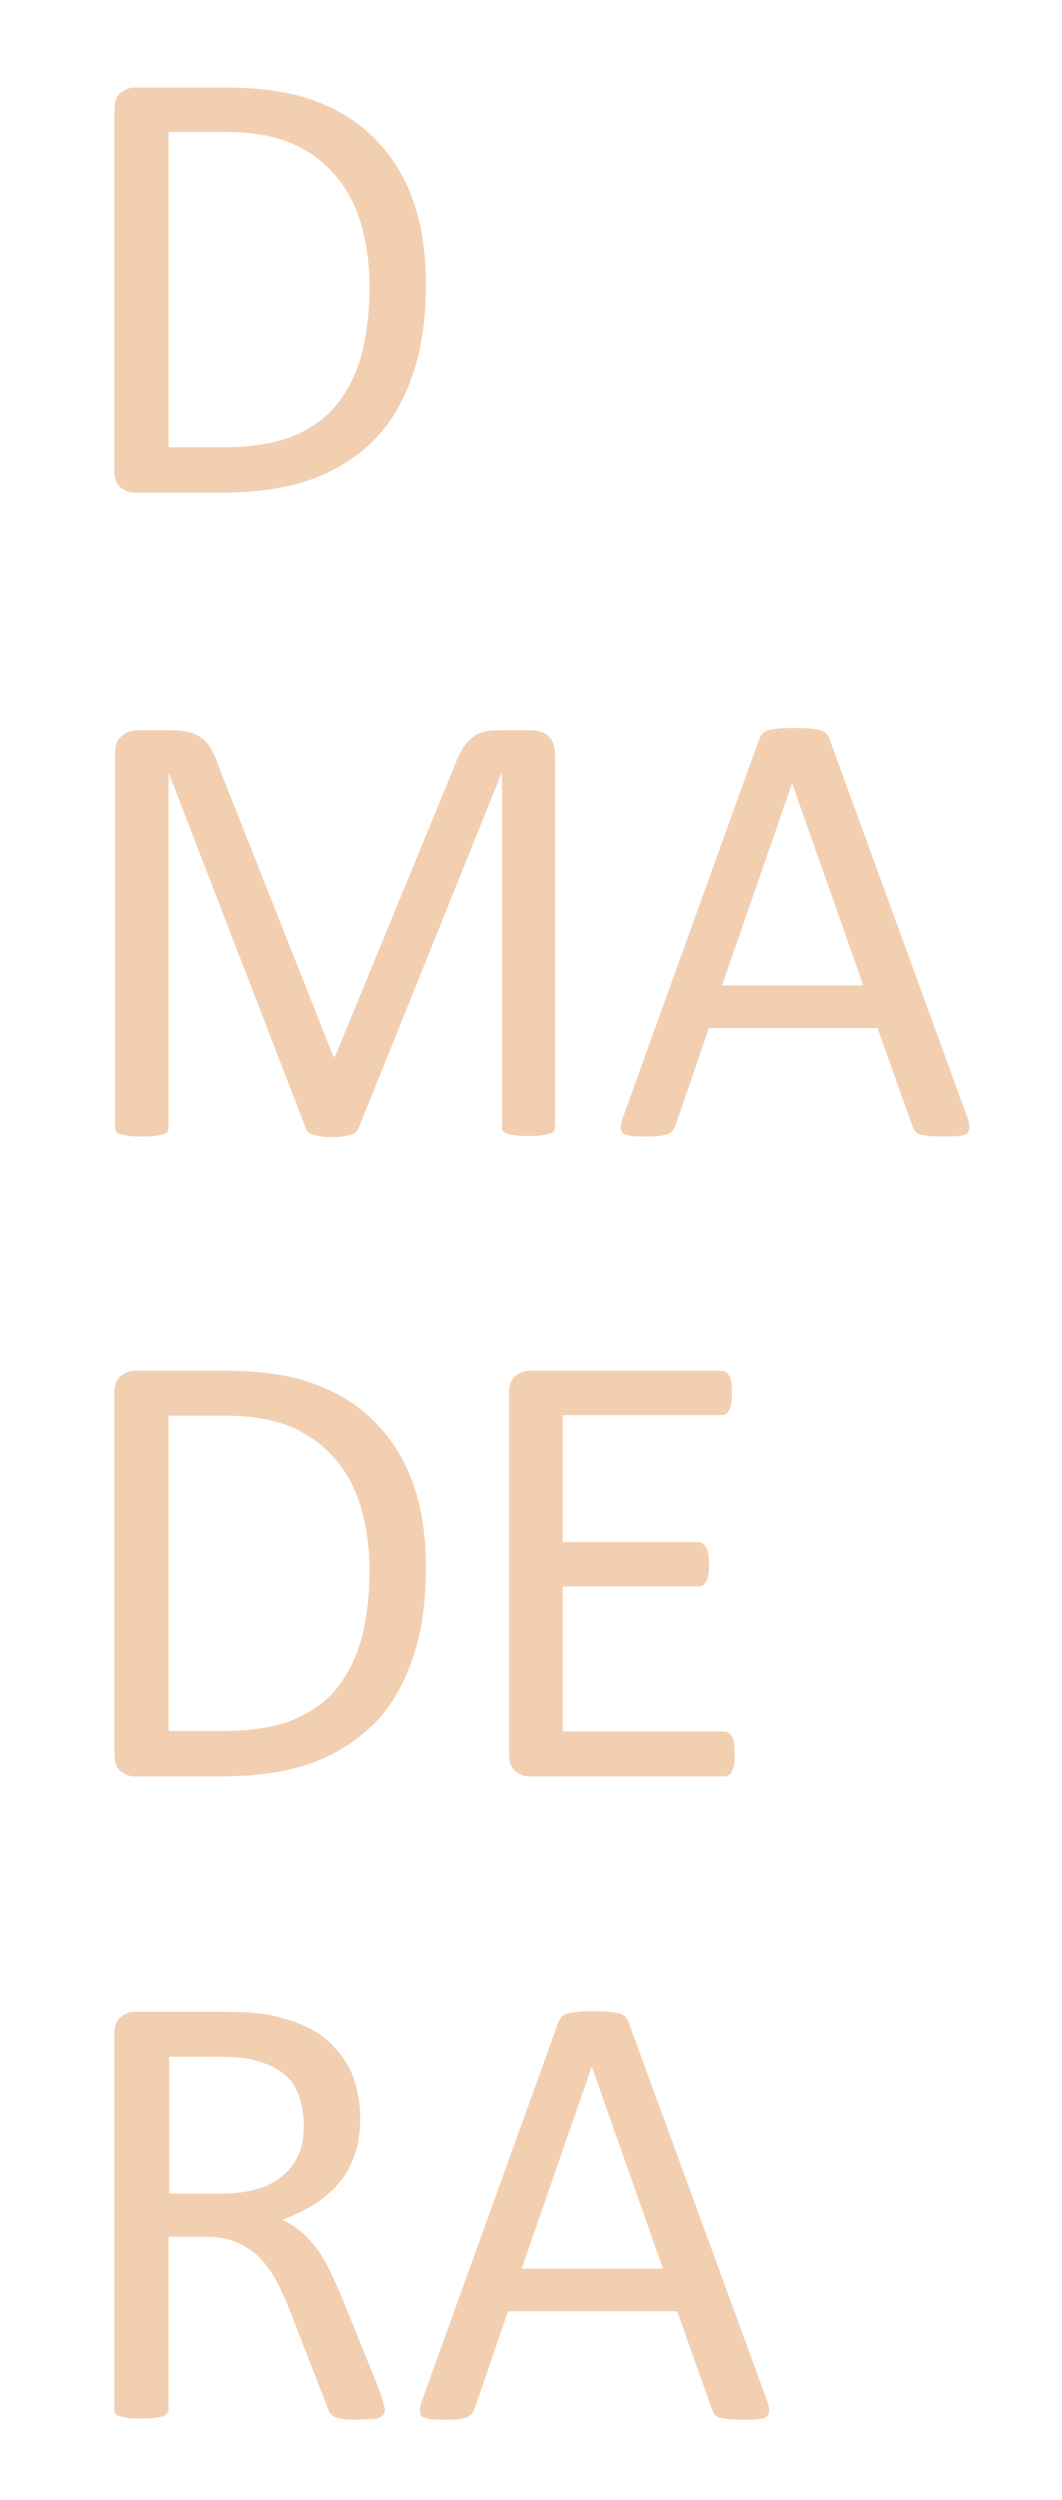 <?xml version="1.0" encoding="UTF-8"?>
<!-- Generator: Adobe Illustrator 24.3.0, SVG Export Plug-In . SVG Version: 6.00 Build 0)  -->
<svg xmlns="http://www.w3.org/2000/svg" xmlns:xlink="http://www.w3.org/1999/xlink" version="1.1" id="Capa_1" x="0px" y="0px" viewBox="0 0 194 456.7" style="enable-background:new 0 0 194 456.7;" xml:space="preserve">
<style type="text/css">
	.st0{fill:#F3CFB2;}
</style>
<g>
	<path class="st0" d="M77.8,51.9c0,6.4-0.8,12-2.5,16.8s-4,8.8-7.2,11.9c-3.1,3.1-7,5.5-11.6,7.1s-10,2.3-16.4,2.3H24.6   c-0.9,0-1.7-0.3-2.5-0.9c-0.8-0.6-1.2-1.6-1.2-3.1V20c0-1.5,0.4-2.5,1.2-3.1c0.8-0.6,1.6-0.9,2.5-0.9h16.8c6.4,0,11.8,0.8,16.3,2.5   s8.1,4,11.1,7.2c3,3.1,5.3,6.9,6.8,11.3S77.8,46.4,77.8,51.9z M67.5,52.3c0-4-0.5-7.7-1.5-11.2s-2.5-6.4-4.7-9   c-2.1-2.5-4.8-4.5-8-5.9c-3.2-1.4-7.4-2.1-12.5-2.1h-10v57.6h10.1c4.7,0,8.7-0.6,12-1.8c3.2-1.2,6-3,8.1-5.4s3.8-5.5,4.9-9.2   C66.9,61.7,67.5,57.4,67.5,52.3z"></path>
	<path class="st0" d="M101.4,205.8c0,0.3-0.1,0.6-0.2,0.8c-0.2,0.2-0.4,0.4-0.8,0.5c-0.4,0.1-0.9,0.2-1.5,0.3   c-0.6,0.1-1.4,0.1-2.4,0.1c-0.9,0-1.7,0-2.3-0.1c-0.6-0.1-1.2-0.2-1.5-0.3c-0.4-0.1-0.6-0.3-0.8-0.5c-0.2-0.2-0.2-0.5-0.2-0.8   v-64.5h-0.1l-26.1,64.8c-0.1,0.3-0.3,0.5-0.5,0.7s-0.5,0.4-0.9,0.5s-0.9,0.2-1.4,0.3c-0.6,0.1-1.2,0.1-2,0.1c-0.8,0-1.5,0-2.1-0.1   c-0.6-0.1-1.1-0.2-1.4-0.3s-0.7-0.3-0.9-0.5c-0.2-0.2-0.4-0.4-0.4-0.6l-25-64.8h-0.1v64.5c0,0.3-0.1,0.6-0.2,0.8   c-0.2,0.2-0.4,0.4-0.8,0.5c-0.4,0.1-0.9,0.2-1.5,0.3c-0.6,0.1-1.4,0.1-2.4,0.1c-0.9,0-1.7,0-2.4-0.1c-0.6-0.1-1.1-0.2-1.5-0.3   c-0.4-0.1-0.6-0.3-0.8-0.5c-0.1-0.2-0.2-0.5-0.2-0.8v-68.1c0-1.6,0.4-2.7,1.3-3.4c0.9-0.7,1.8-1,2.8-1h6c1.2,0,2.3,0.1,3.3,0.3   c0.9,0.2,1.7,0.6,2.4,1.1c0.7,0.5,1.3,1.1,1.7,1.9c0.5,0.8,0.9,1.7,1.2,2.7l21.2,53.6h0.3l22-53.5c0.4-1.1,0.9-2.1,1.4-2.9   c0.5-0.8,1.1-1.4,1.7-1.9c0.6-0.5,1.3-0.8,2-1c0.7-0.2,1.6-0.3,2.6-0.3h6.3c0.6,0,1.1,0.1,1.7,0.3c0.5,0.2,1,0.4,1.3,0.8   c0.4,0.4,0.7,0.8,0.9,1.4s0.3,1.2,0.3,2V205.8z"></path>
	<path class="st0" d="M176.6,203.8c0.3,0.8,0.5,1.5,0.5,2c0,0.5-0.1,0.9-0.4,1.2c-0.3,0.3-0.8,0.4-1.5,0.5c-0.7,0.1-1.7,0.1-2.8,0.1   c-1.2,0-2.1,0-2.8-0.1s-1.2-0.2-1.6-0.3c-0.4-0.1-0.6-0.3-0.8-0.5s-0.3-0.5-0.5-0.9l-6.4-18h-30.8l-6.1,17.8   c-0.1,0.3-0.3,0.6-0.5,0.9c-0.2,0.2-0.5,0.5-0.8,0.6c-0.4,0.2-0.9,0.3-1.5,0.4c-0.7,0.1-1.5,0.1-2.6,0.1c-1.1,0-2,0-2.7-0.1   c-0.7-0.1-1.2-0.3-1.5-0.5c-0.3-0.3-0.4-0.7-0.4-1.2c0-0.5,0.2-1.2,0.5-2l24.8-68.8c0.2-0.4,0.4-0.8,0.6-1s0.6-0.5,1.1-0.6   s1.1-0.3,1.8-0.3c0.7-0.1,1.7-0.1,2.8-0.1c1.2,0,2.2,0,3,0.1c0.8,0.1,1.5,0.2,1.9,0.3c0.5,0.2,0.9,0.4,1.1,0.7   c0.3,0.3,0.5,0.6,0.6,1.1L176.6,203.8z M144.7,143.1L144.7,143.1L131.9,180h25.8L144.7,143.1z"></path>
	<path class="st0" d="M77.8,286.4c0,6.4-0.8,12-2.5,16.8s-4,8.8-7.2,11.9s-7,5.5-11.6,7.1c-4.6,1.6-10,2.3-16.4,2.3H24.6   c-0.9,0-1.7-0.3-2.5-0.9c-0.8-0.6-1.2-1.6-1.2-3.1v-66.1c0-1.5,0.4-2.5,1.2-3.1c0.8-0.6,1.6-0.9,2.5-0.9h16.8   c6.4,0,11.8,0.8,16.3,2.5c4.4,1.7,8.1,4,11.1,7.2c3,3.1,5.3,6.9,6.8,11.3S77.8,280.8,77.8,286.4z M67.5,286.8c0-4-0.5-7.7-1.5-11.2   s-2.5-6.4-4.7-9c-2.1-2.5-4.8-4.5-8-5.9c-3.2-1.4-7.4-2.1-12.5-2.1h-10v57.6h10.1c4.7,0,8.7-0.6,12-1.8c3.2-1.2,6-3,8.1-5.4   s3.8-5.5,4.9-9.2C66.9,296.2,67.5,291.8,67.5,286.8z"></path>
	<path class="st0" d="M134.2,320.5c0,0.7,0,1.3-0.1,1.8s-0.2,0.9-0.4,1.3c-0.2,0.3-0.4,0.6-0.7,0.7c-0.2,0.2-0.5,0.2-0.8,0.2H96.7   c-0.9,0-1.7-0.3-2.5-0.9c-0.8-0.6-1.2-1.6-1.2-3.1v-66.1c0-1.5,0.4-2.5,1.2-3.1c0.8-0.6,1.6-0.9,2.5-0.9h35.1   c0.3,0,0.6,0.1,0.8,0.2c0.2,0.2,0.4,0.4,0.6,0.7c0.2,0.3,0.3,0.8,0.4,1.3c0.1,0.5,0.1,1.2,0.1,1.9c0,0.7,0,1.3-0.1,1.8   s-0.2,0.9-0.4,1.3c-0.2,0.3-0.4,0.6-0.6,0.7s-0.5,0.2-0.8,0.2h-29v23.2h24.8c0.3,0,0.6,0.1,0.8,0.3c0.2,0.2,0.5,0.4,0.6,0.7   c0.2,0.3,0.3,0.7,0.4,1.3s0.1,1.2,0.1,1.9c0,0.7,0,1.3-0.1,1.8c-0.1,0.5-0.2,0.9-0.4,1.2c-0.2,0.3-0.4,0.5-0.6,0.7   c-0.2,0.1-0.5,0.2-0.8,0.2h-24.8v26.5h29.4c0.3,0,0.6,0.1,0.8,0.2c0.2,0.2,0.5,0.4,0.7,0.7c0.2,0.3,0.3,0.7,0.4,1.3   S134.2,319.7,134.2,320.5z"></path>
	<path class="st0" d="M70.3,440.2c0,0.3-0.1,0.6-0.2,0.8c-0.1,0.2-0.4,0.4-0.7,0.6c-0.4,0.2-0.9,0.3-1.6,0.3s-1.6,0.1-2.7,0.1   c-1,0-1.8,0-2.4-0.1s-1.1-0.2-1.5-0.4s-0.7-0.4-0.9-0.7c-0.2-0.3-0.4-0.7-0.5-1.1l-6.8-17.5c-0.8-2-1.6-3.8-2.5-5.5   c-0.9-1.7-1.9-3.1-3.1-4.3s-2.6-2.1-4.2-2.8c-1.6-0.7-3.5-1-5.8-1h-6.6v31.5c0,0.3-0.1,0.6-0.3,0.8c-0.2,0.2-0.4,0.4-0.8,0.5   c-0.4,0.1-0.9,0.2-1.5,0.3c-0.6,0.1-1.4,0.1-2.4,0.1s-1.7,0-2.4-0.1c-0.6-0.1-1.1-0.2-1.5-0.3c-0.4-0.1-0.7-0.3-0.8-0.5   c-0.2-0.2-0.2-0.5-0.2-0.8v-68.6c0-1.5,0.4-2.5,1.2-3.1s1.6-0.9,2.5-0.9h15.7c1.9,0,3.4,0,4.7,0.1c1.2,0.1,2.4,0.2,3.3,0.3   c2.9,0.5,5.4,1.3,7.6,2.3s4,2.4,5.5,4.1s2.6,3.5,3.3,5.6s1.1,4.5,1.1,7c0,2.5-0.3,4.7-1,6.7c-0.7,2-1.6,3.7-2.9,5.2   c-1.3,1.5-2.8,2.8-4.5,3.9c-1.8,1.1-3.7,2-5.9,2.8c1.2,0.5,2.3,1.2,3.3,2s1.9,1.8,2.8,2.9c0.9,1.1,1.7,2.5,2.4,3.9   c0.8,1.5,1.5,3.2,2.3,5l6.6,16.3c0.5,1.4,0.9,2.3,1,2.9C70.2,439.5,70.3,439.9,70.3,440.2z M55.5,388.2c0-2.9-0.7-5.4-1.9-7.4   s-3.5-3.4-6.5-4.3c-1-0.3-2-0.5-3.2-0.6s-2.8-0.2-4.7-0.2h-8.3v25h9.6c2.6,0,4.8-0.3,6.7-0.9c1.9-0.6,3.5-1.5,4.7-2.6   c1.3-1.1,2.2-2.5,2.8-4S55.5,390,55.5,388.2z"></path>
	<path class="st0" d="M140,438.2c0.3,0.8,0.5,1.5,0.5,2c0,0.5-0.1,0.9-0.4,1.2c-0.3,0.3-0.8,0.4-1.5,0.5s-1.7,0.1-2.8,0.1   c-1.2,0-2.1,0-2.8-0.1c-0.7-0.1-1.2-0.2-1.6-0.3c-0.4-0.1-0.6-0.3-0.8-0.5c-0.2-0.2-0.3-0.5-0.5-0.9l-6.4-18H92.8l-6.1,17.8   c-0.1,0.3-0.3,0.6-0.5,0.9c-0.2,0.2-0.5,0.5-0.8,0.6c-0.4,0.2-0.9,0.3-1.5,0.4c-0.7,0.1-1.5,0.1-2.6,0.1c-1.1,0-2,0-2.7-0.1   c-0.7-0.1-1.2-0.3-1.5-0.5c-0.3-0.3-0.4-0.7-0.4-1.2c0-0.5,0.2-1.2,0.5-2l24.8-68.8c0.2-0.4,0.4-0.8,0.6-1s0.6-0.5,1.1-0.6   s1.1-0.3,1.8-0.3c0.7-0.1,1.7-0.1,2.8-0.1c1.2,0,2.2,0,3,0.1c0.8,0.1,1.5,0.2,1.9,0.3c0.5,0.2,0.9,0.4,1.1,0.7s0.5,0.6,0.6,1.1   L140,438.2z M108.1,377.5L108.1,377.5l-12.8,36.9h25.8L108.1,377.5z"></path>
</g>
</svg>
